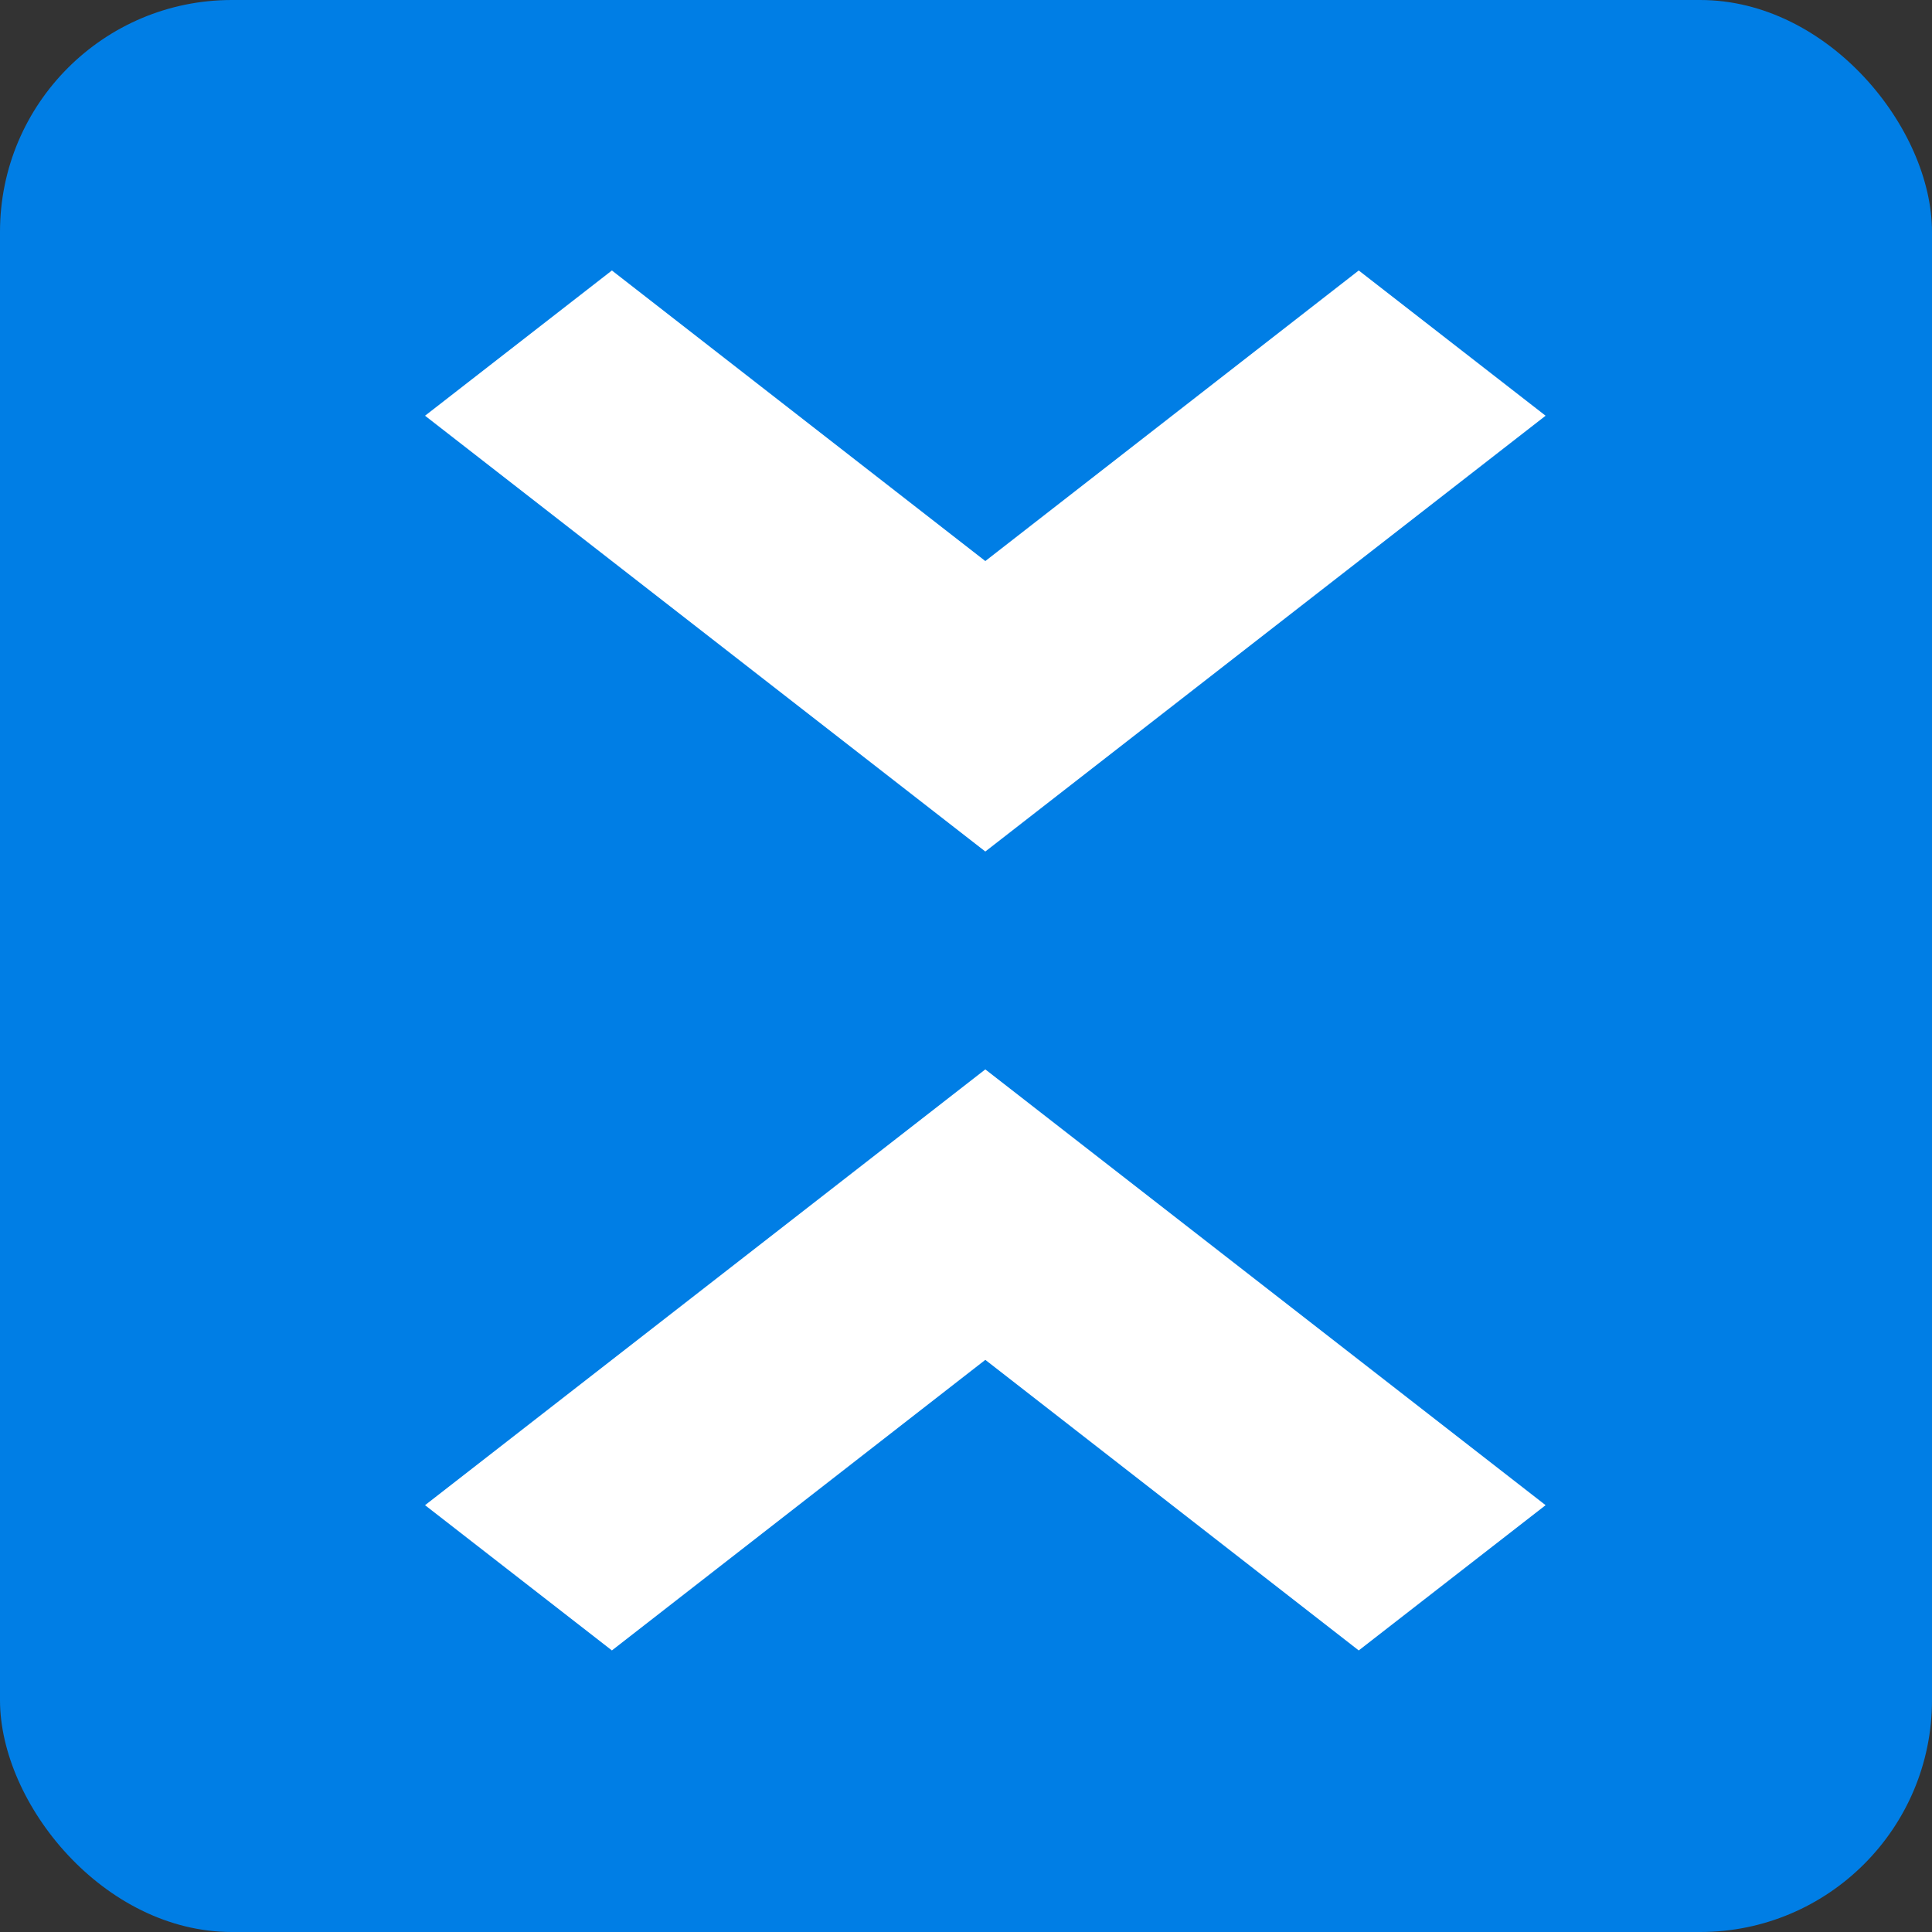 <svg width="50" height="50" viewBox="0 0 50 50" fill="none" xmlns="http://www.w3.org/2000/svg">
<rect x="0" y="0" width="50" height="50" fill="#333333" stroke="none"/>
<rect width="50" height="50" rx="6" fill="#007EE5"/>
<path d="M25.5 14.52L35.164 7L40 10.759L25.5 22.037L11 10.759L15.836 7L25.5 14.52Z" fill="white"/>
<path d="M25.5 35.193L15.836 42.713L11 38.954L25.5 27.676L40 38.954L35.164 42.713L25.5 35.193Z" fill="white"/>
</svg>
